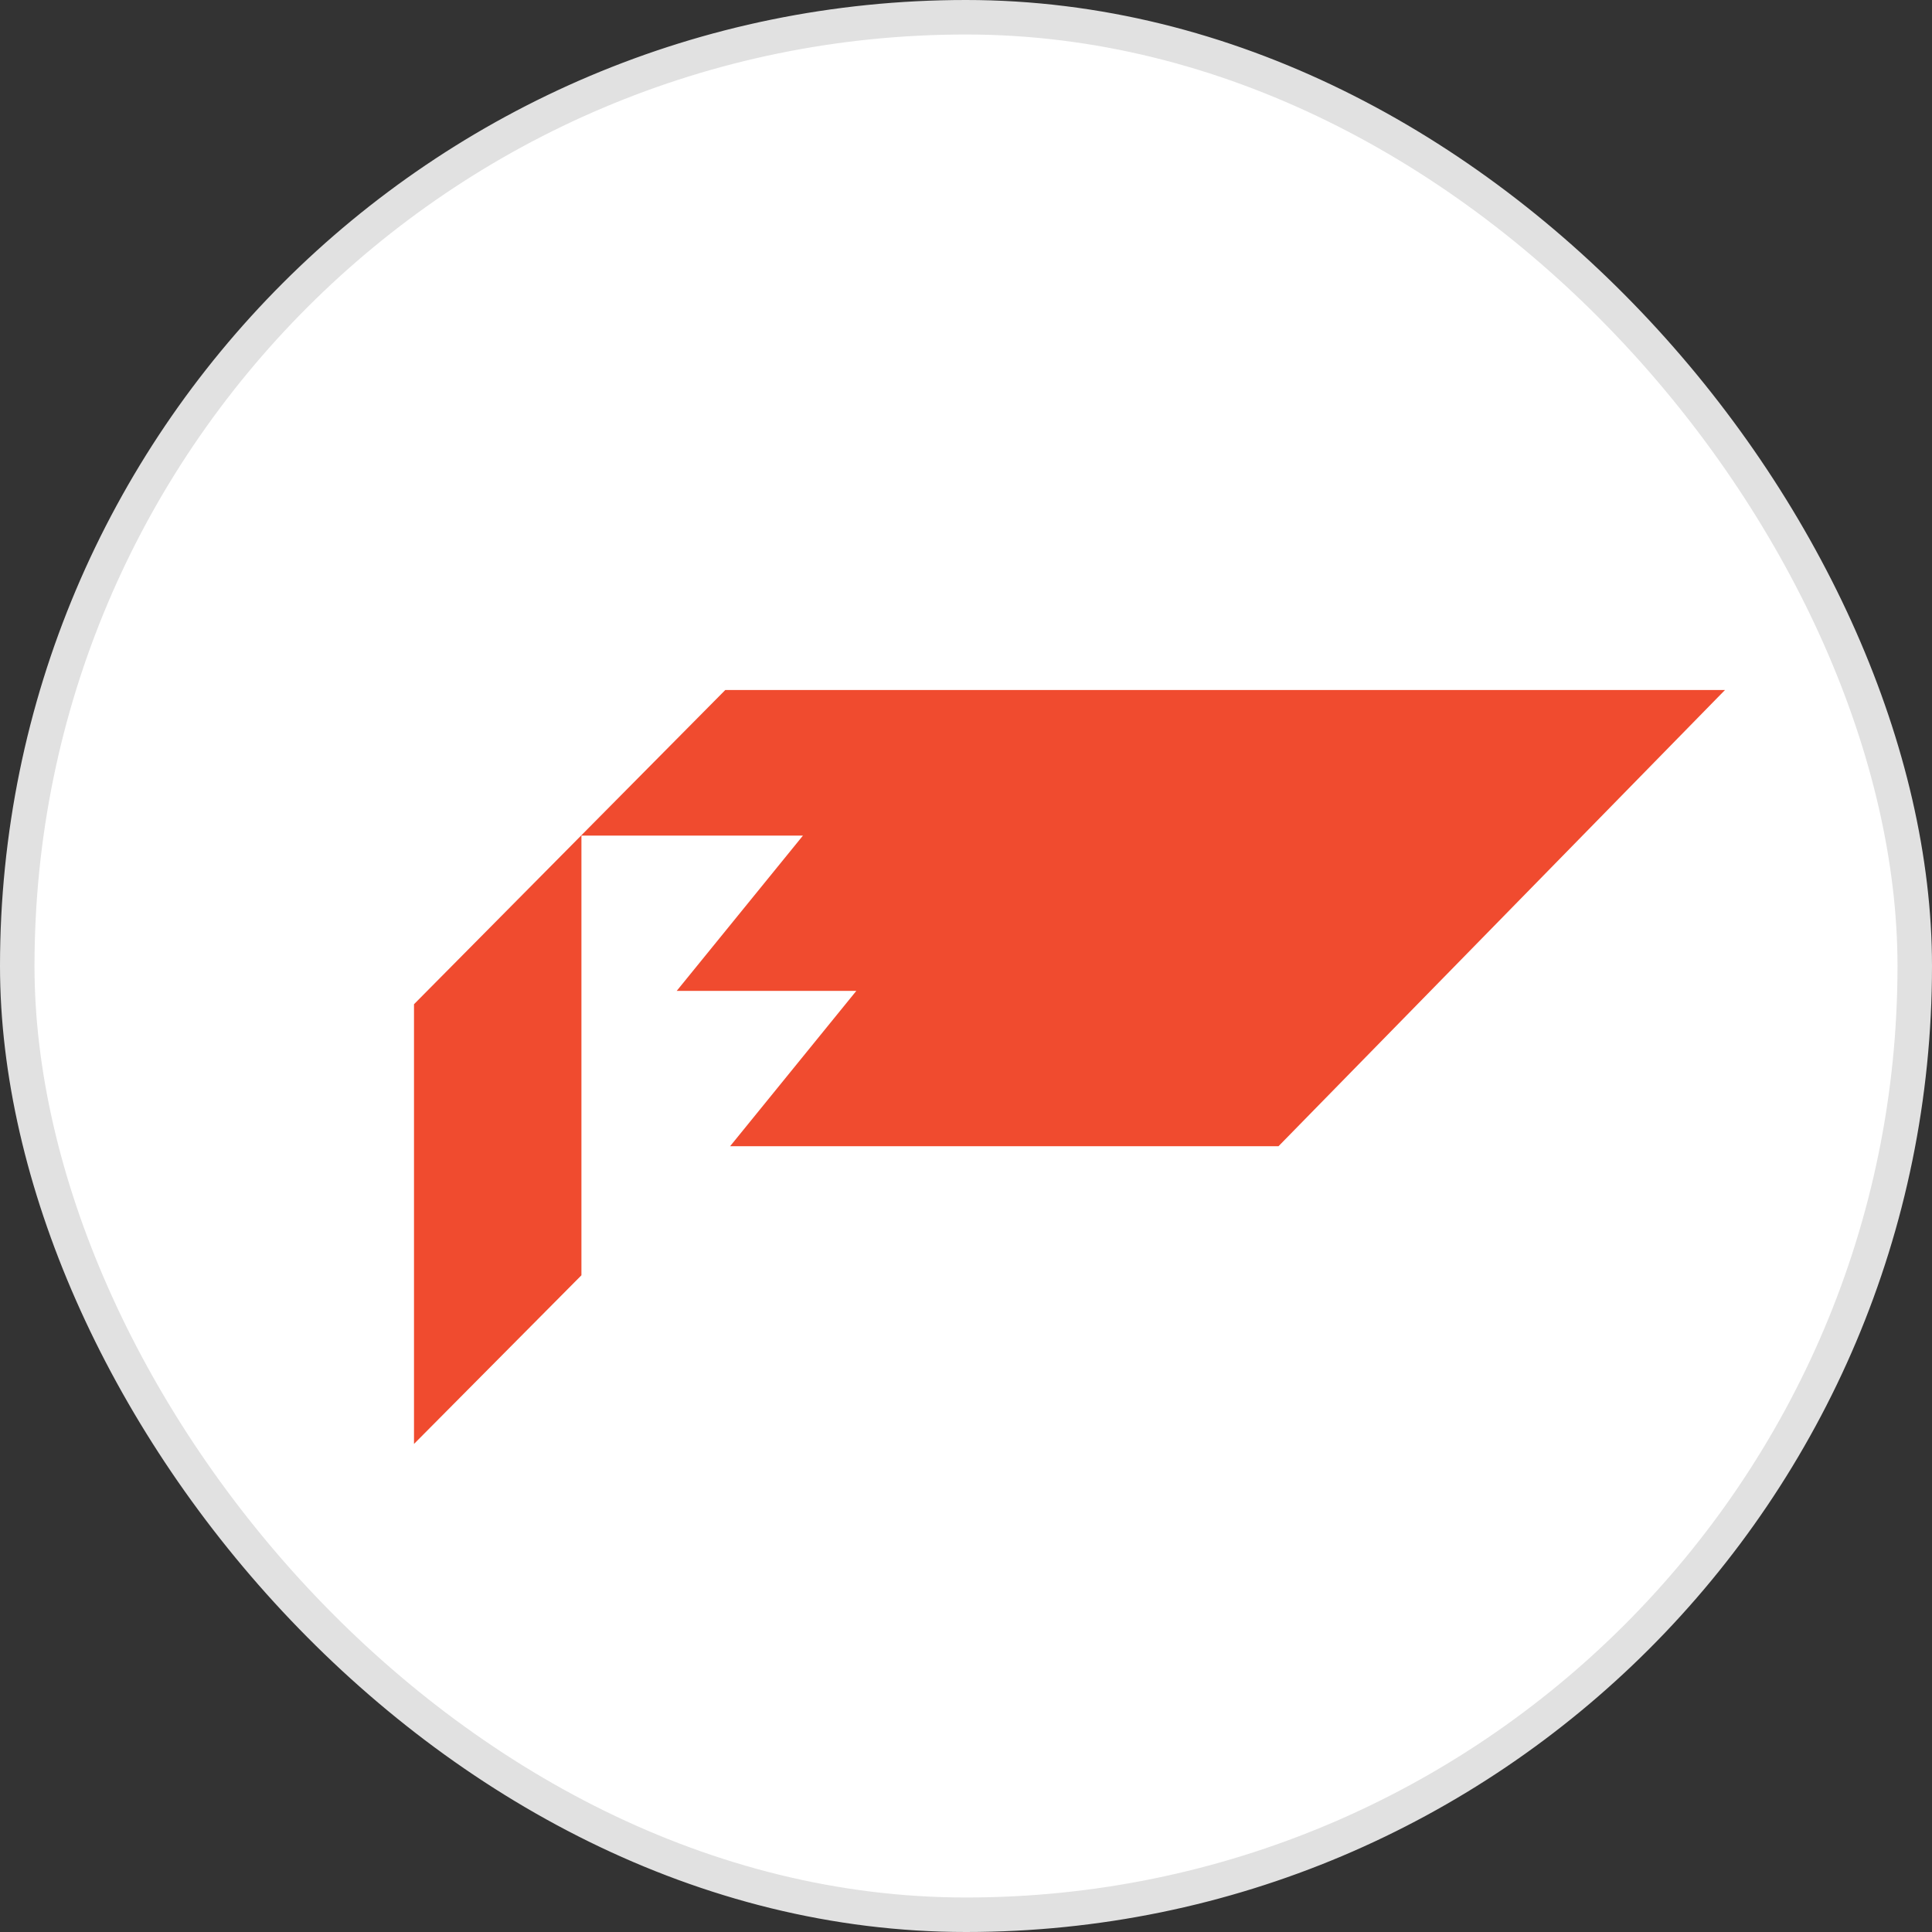 <?xml version="1.0" encoding="UTF-8"?>
<svg width="56px" height="56px" viewBox="0 0 56 56" version="1.1" xmlns="http://www.w3.org/2000/svg" xmlns:xlink="http://www.w3.org/1999/xlink">
    <rect x="0" y="0" width="56" height="56" fill="#333333" stroke="none"/>
    <!-- Generator: Sketch 52.4 (67378) - http://www.bohemiancoding.com/sketch -->
    <title>EXPD</title>
    <desc>Created with Sketch.</desc>
    <g id="EXPD" stroke="none" stroke-width="1" fill="none" fill-rule="evenodd">
        <g>
            <rect id="Rectangle-1" stroke="#E1E1E1" fill="#FFFFFF" x="0.5" y="0.5" width="55" height="55" rx="27.5"></rect>
            <polygon id="Page-1" fill="#F04B2F" points="21.023 20 12 29.108 12 41.853 16.853 36.965 16.853 24.22 23.274 24.22 19.615 28.721 24.821 28.721 21.163 33.223 37.059 33.223 50 20"></polygon>
        </g>
    </g>
</svg>